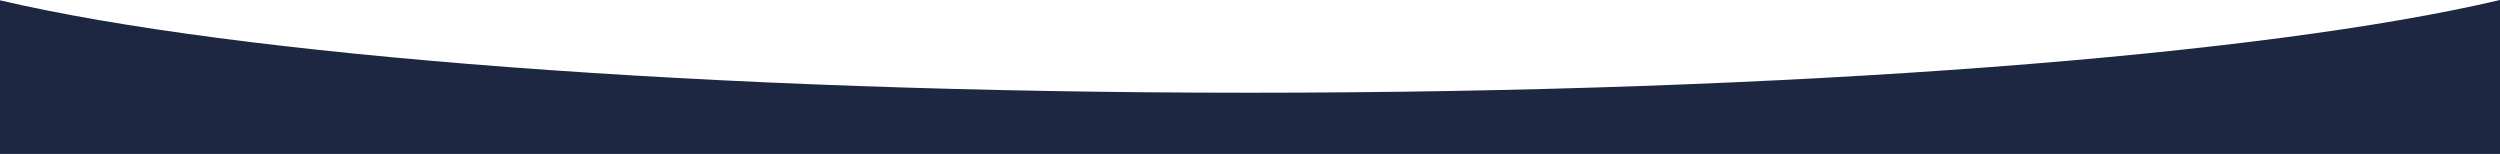 <?xml version="1.0" encoding="UTF-8"?> <svg xmlns="http://www.w3.org/2000/svg" width="1920" height="118" viewBox="0 0 1920 118" fill="none"> <path d="M0 0.235L0 118.21H1920V0C1740.39 42.297 1377.69 71.21 959.5 71.21C542.086 71.21 179.955 42.404 0 0.235Z" fill="#1D2741"></path> </svg> 